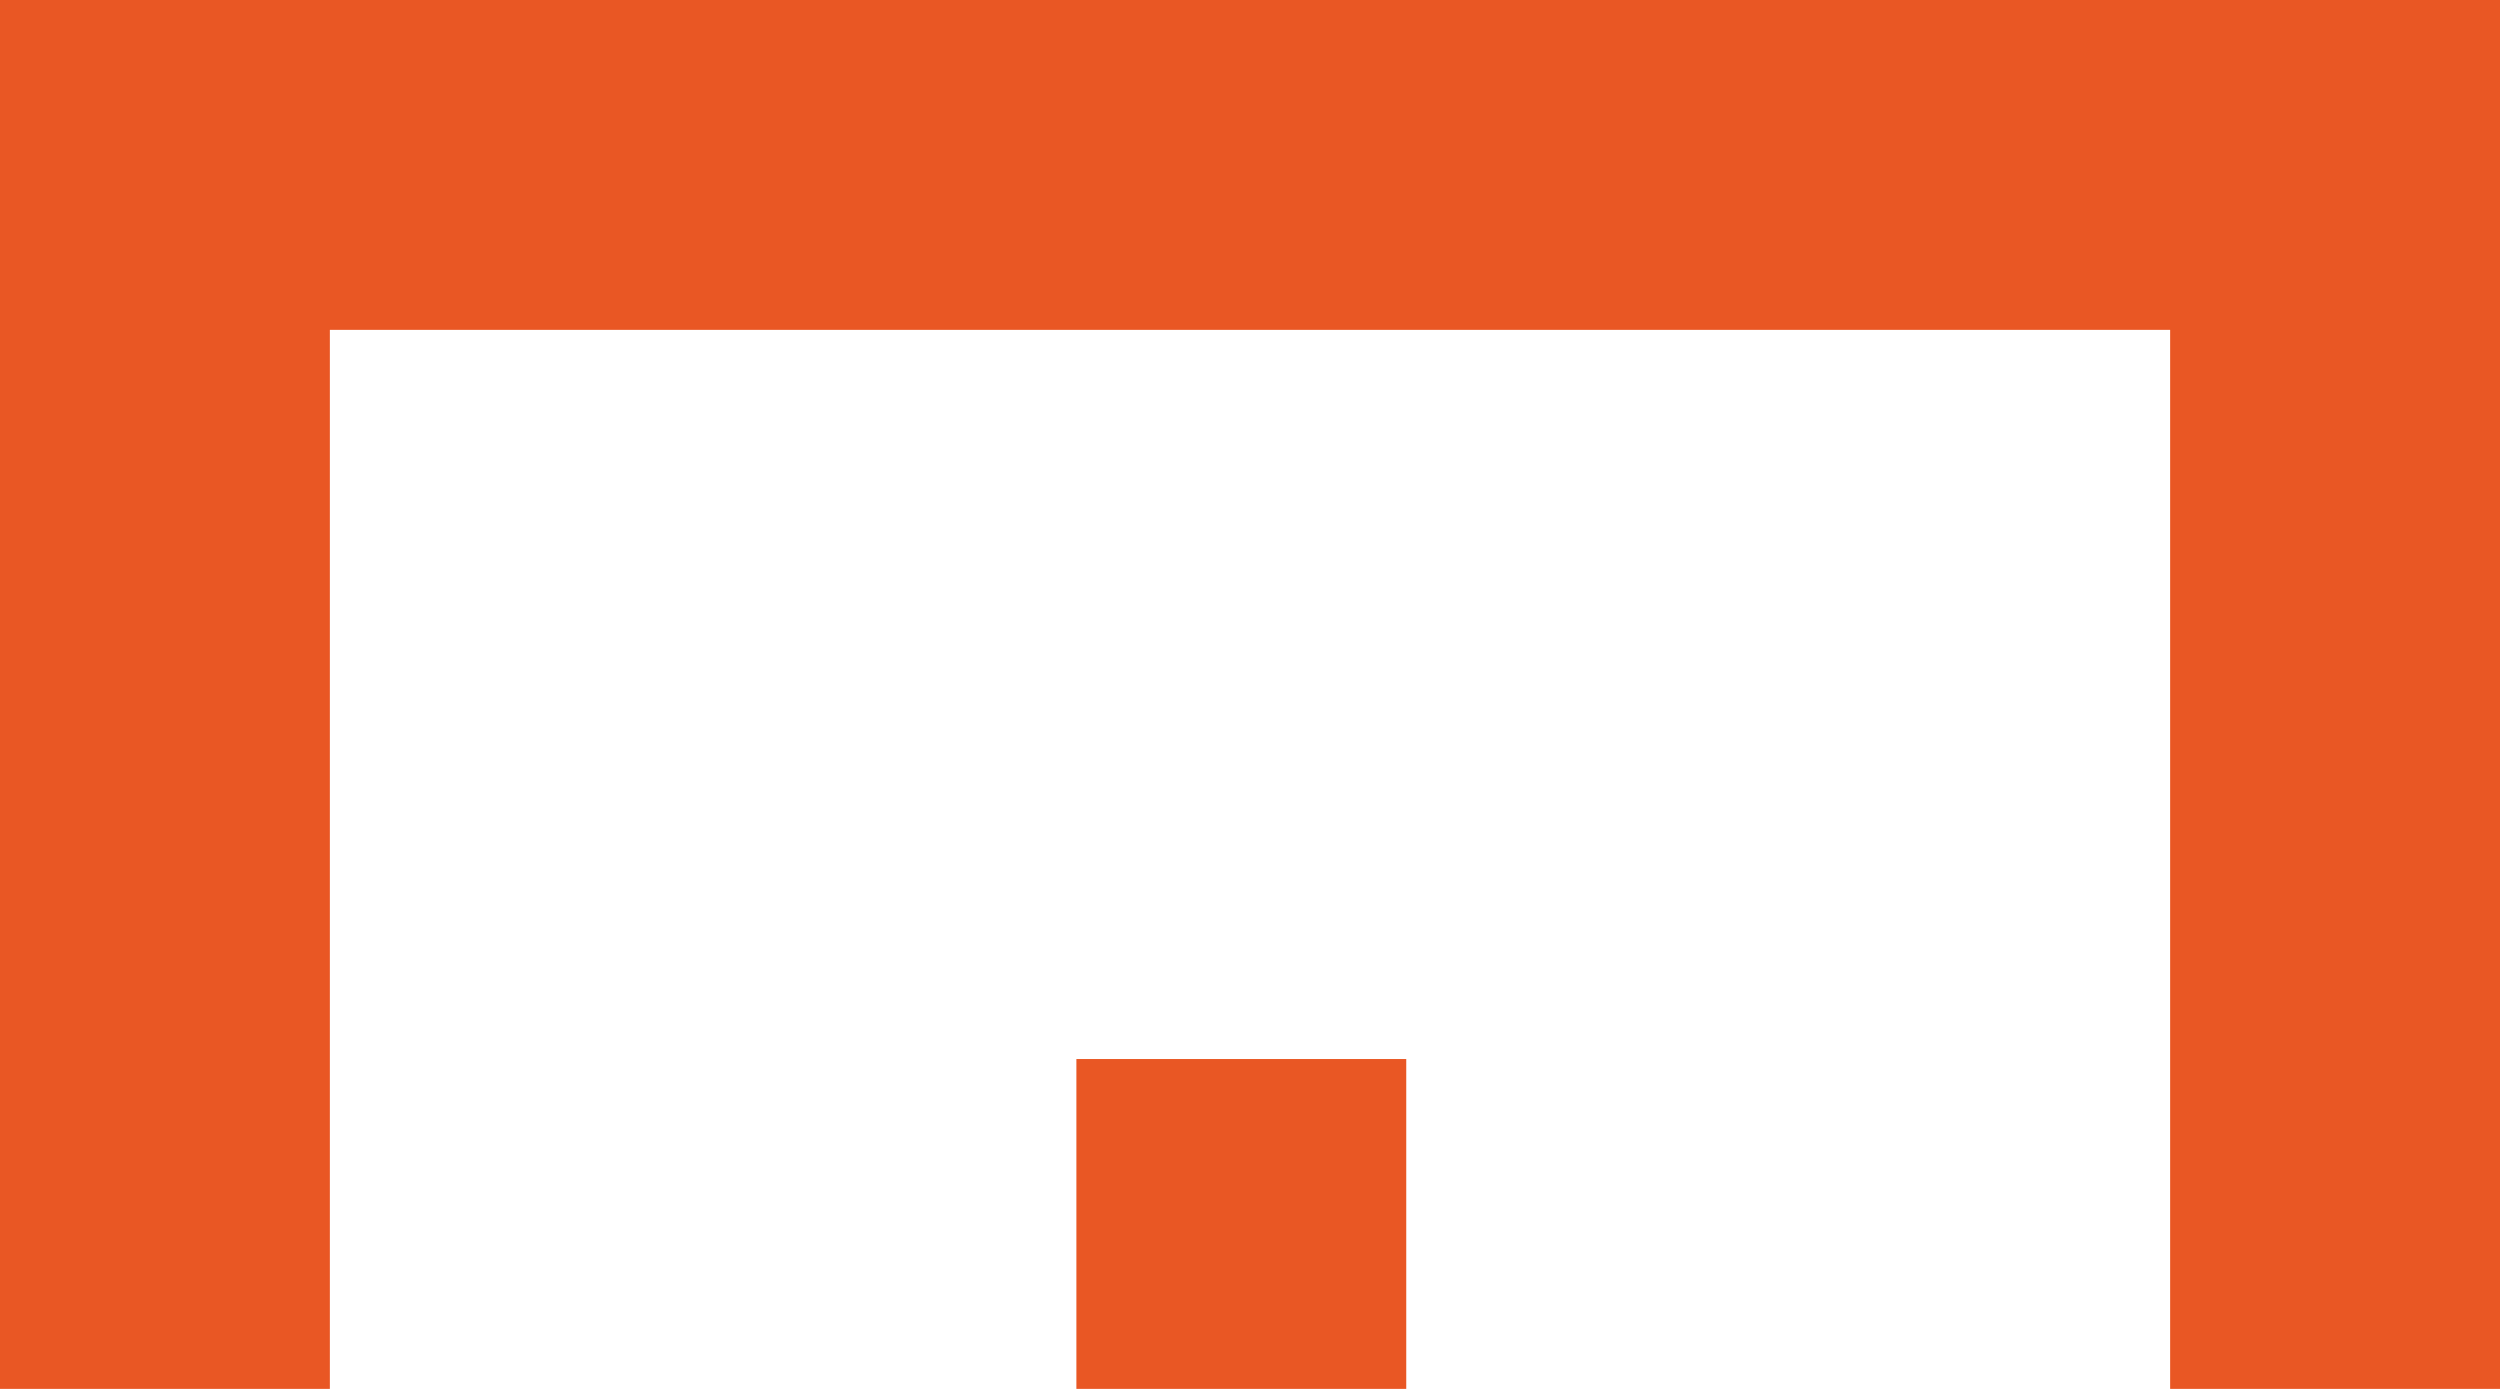 <?xml version="1.0" encoding="utf-8"?>
<!-- Generator: Adobe Illustrator 27.6.1, SVG Export Plug-In . SVG Version: 6.00 Build 0)  -->
<svg version="1.1" baseProfile="tiny" id="Layer_1" xmlns="http://www.w3.org/2000/svg" xmlns:xlink="http://www.w3.org/1999/xlink"
	 x="0px" y="0px" viewBox="0 0 14.4 8" overflow="visible" xml:space="preserve">
<rect x="6.2" y="6.1" fill="#E95724" width="1.9" height="1.9"/>
<polygon fill="#E95724" points="12.5,0 1.9,0 0,0 0,1.9 0,8 1.9,8 1.9,1.9 12.5,1.9 12.5,8 14.4,8 14.4,1.9 14.4,0 "/>
</svg>
